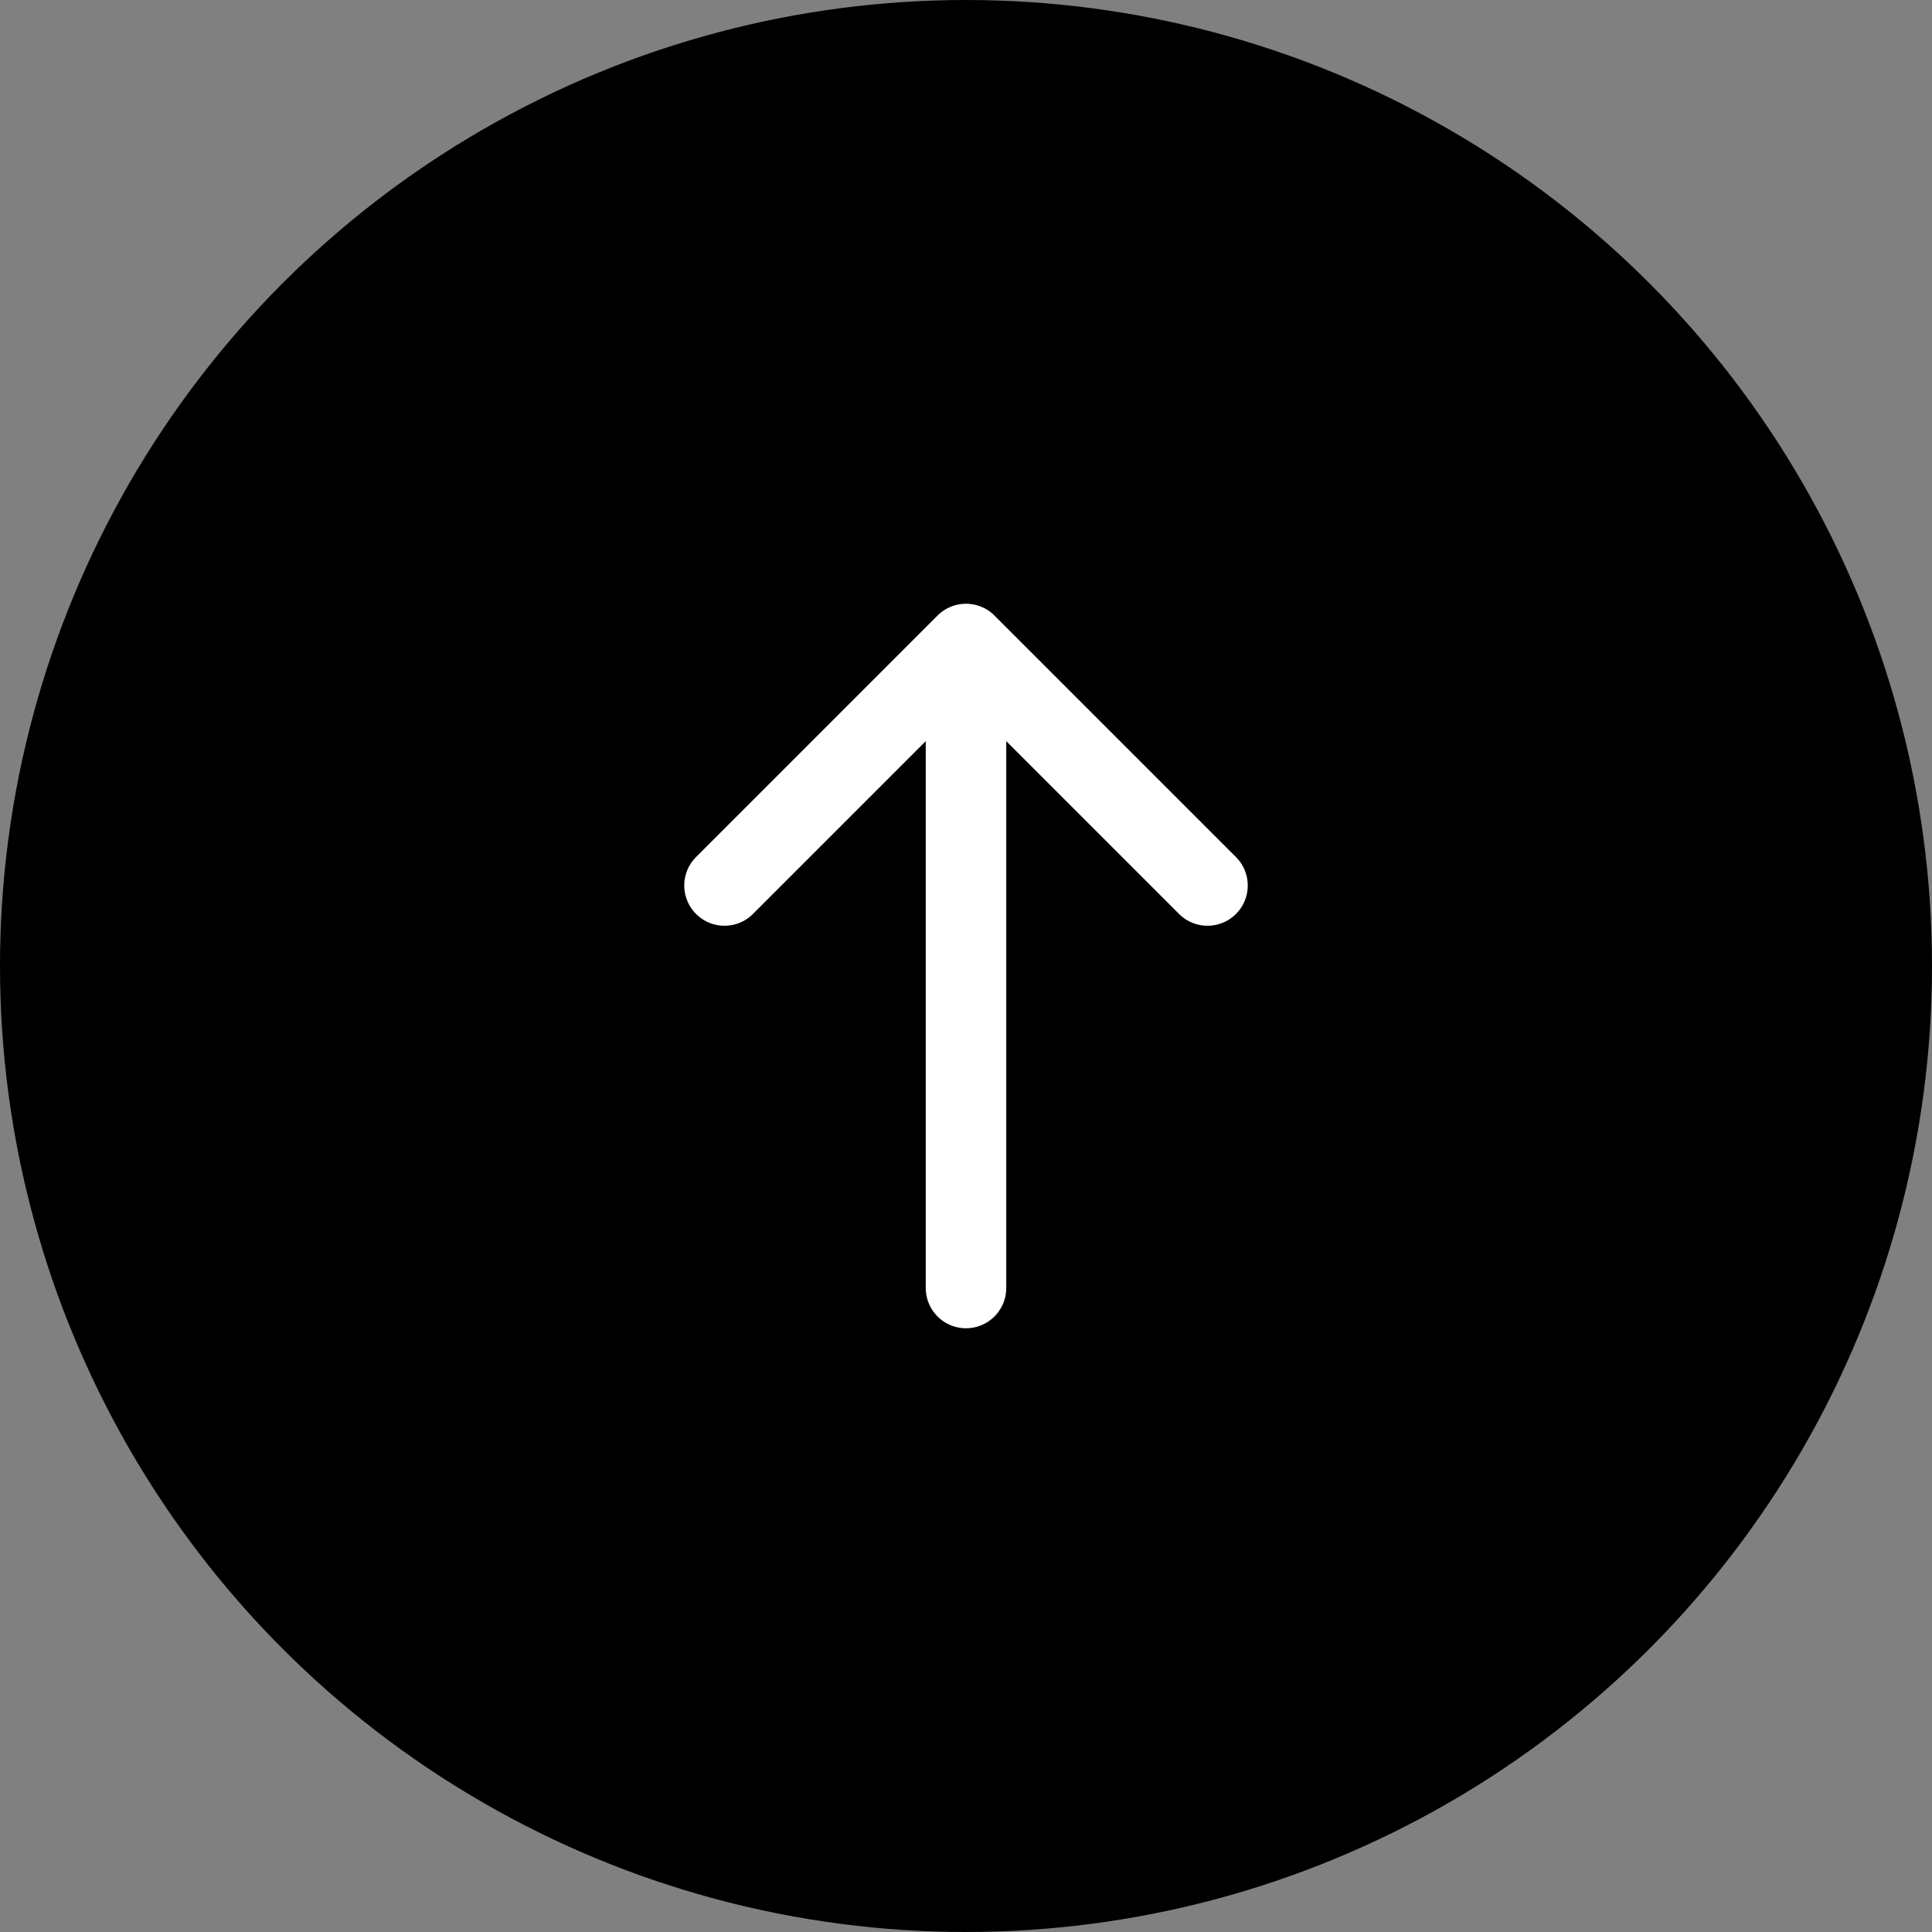 <svg width="48" height="48" viewBox="0 0 48 48" fill="none" xmlns="http://www.w3.org/2000/svg">
<rect x="0" y="0" width="48" height="48" fill="#808080" stroke="none"/>
<circle cx="24" cy="24" r="24" fill="black"/>
<path d="M24 32V16M24 16L18 22M24 16L30 22" stroke="white" stroke-width="2" stroke-linecap="round" stroke-linejoin="round"/>
</svg>
